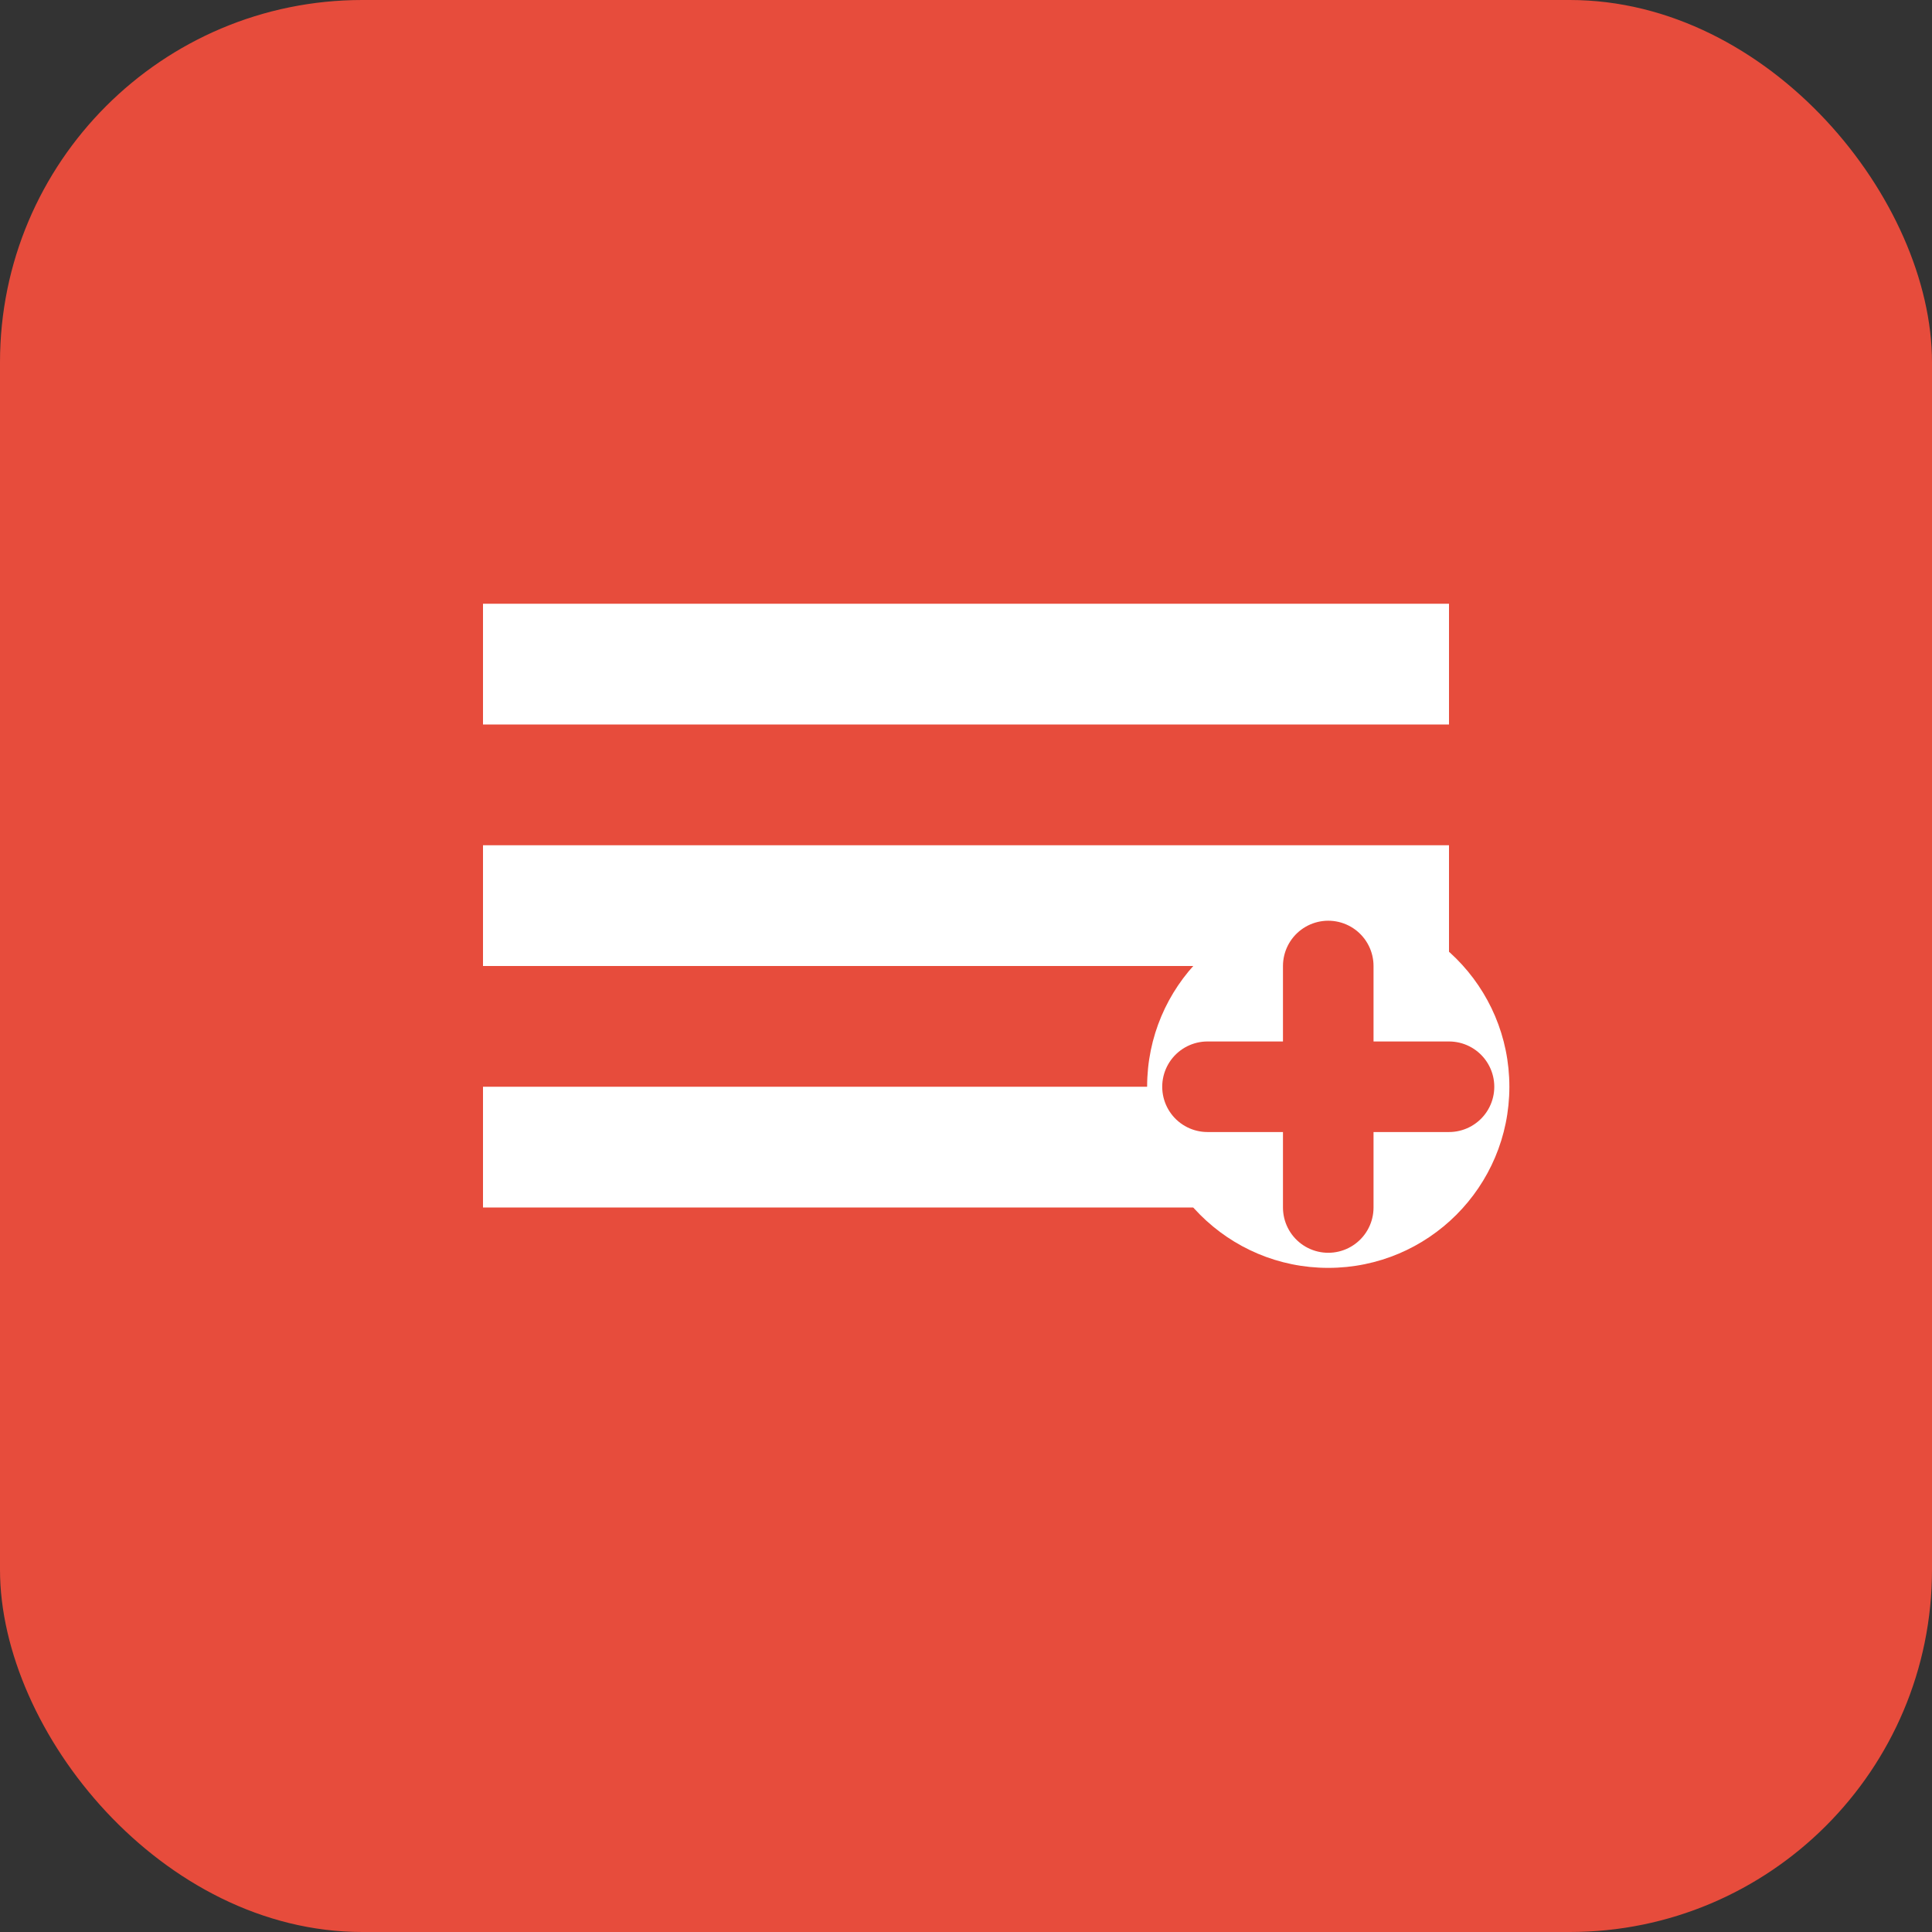<svg xmlns="http://www.w3.org/2000/svg" viewBox="0 0 32 32" width="32" height="32">
  <rect x="0" y="0" width="32" height="32" fill="#333333" stroke="none"/>
  <rect width="32" height="32" fill="#e74c3c" rx="6"/>
  <path d="M8 10h16v2H8zm0 4h16v2H8zm0 4h12v2H8z" fill="white"/>
  <circle cx="22" cy="18" r="3" fill="white"/>
  <path d="M22 16v4m-2-2h4" stroke="#e74c3c" stroke-width="1.5" stroke-linecap="round"/>
</svg>
